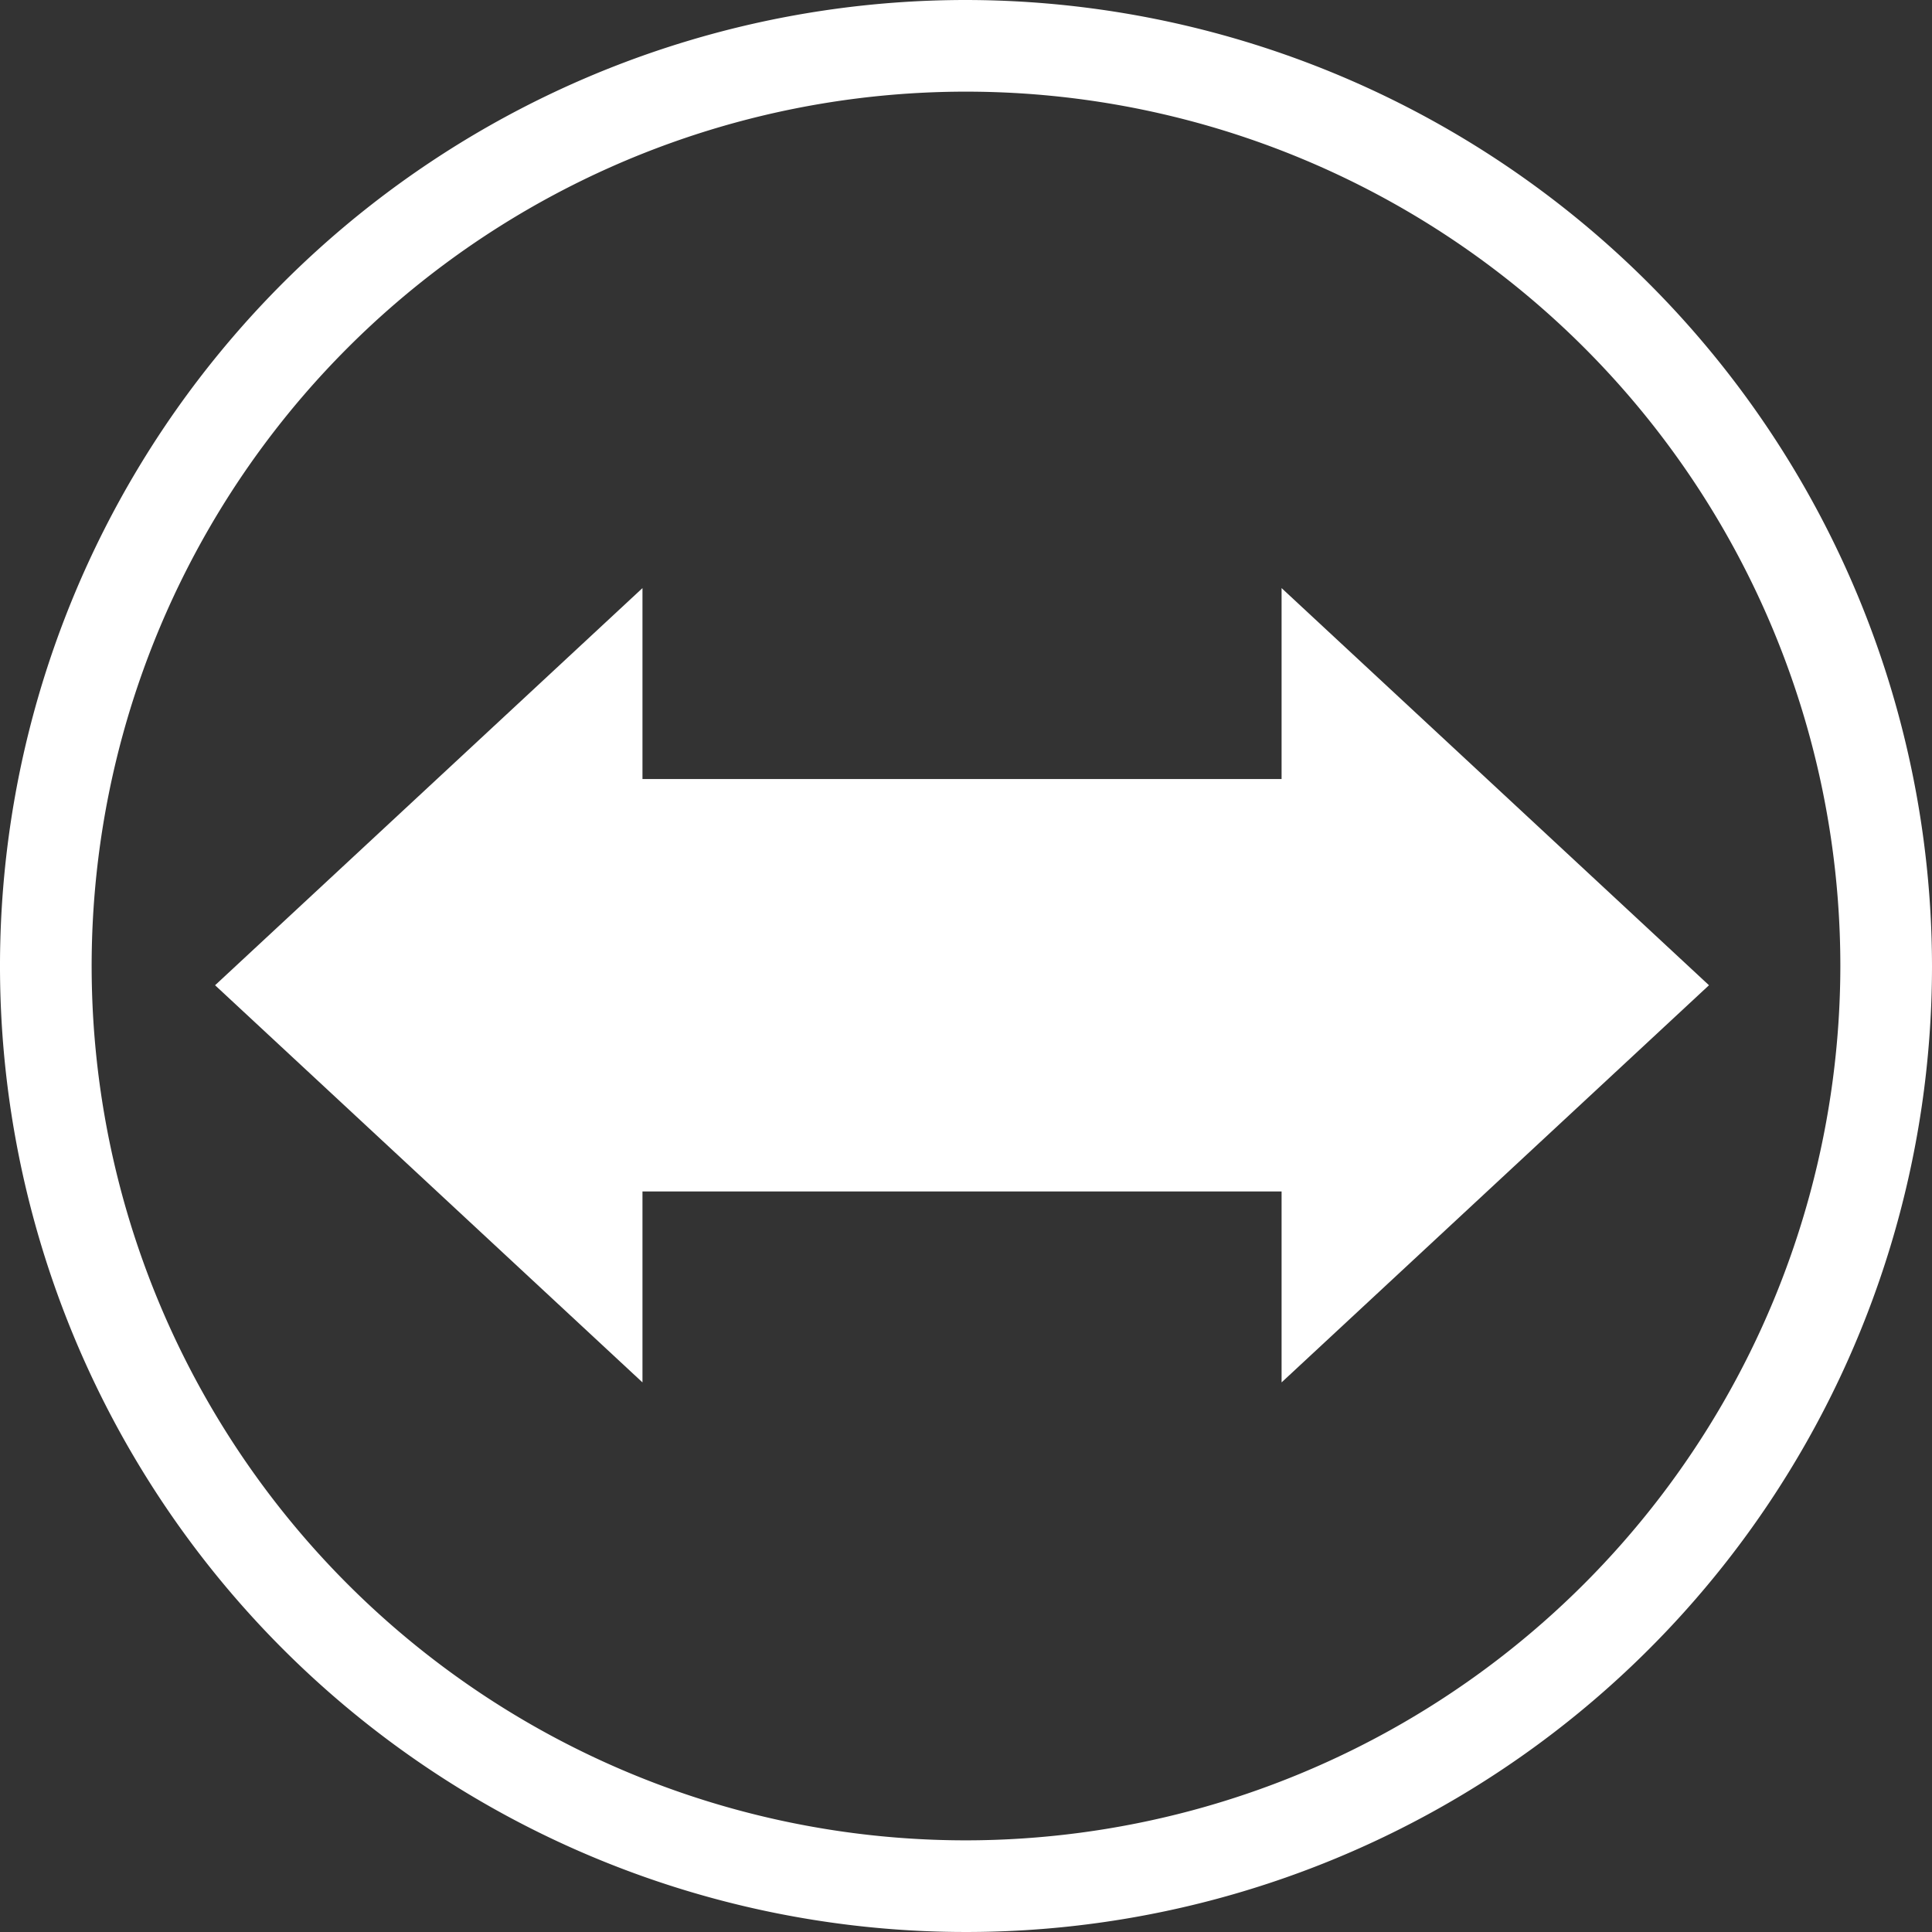 <?xml version="1.0" encoding="UTF-8"?> <svg xmlns="http://www.w3.org/2000/svg" id="Layer_1" data-name="Layer 1" viewBox="0 0 63.24 63.24"><rect x="0" y="0" width="63.24" height="63.24" fill="#333333" stroke="none"/><defs><style>.cls-1{fill:#fff;}</style></defs><path class="cls-1" d="M99.59,128.24a28.62,28.62,0,1,1,28.62-28.62,28.65,28.65,0,0,1-28.62,28.62m0-60.24a31.62,31.62,0,1,0,31.62,31.62A31.66,31.66,0,0,0,99.59,68" transform="translate(-67.97 -68)"></path><polygon class="cls-1" points="41.95 19.25 41.95 25.5 21.03 25.5 21.03 19.25 7.04 32.25 21.03 45.25 21.03 39 41.95 39 41.95 45.25 55.94 32.25 41.95 19.25"></polygon></svg> 